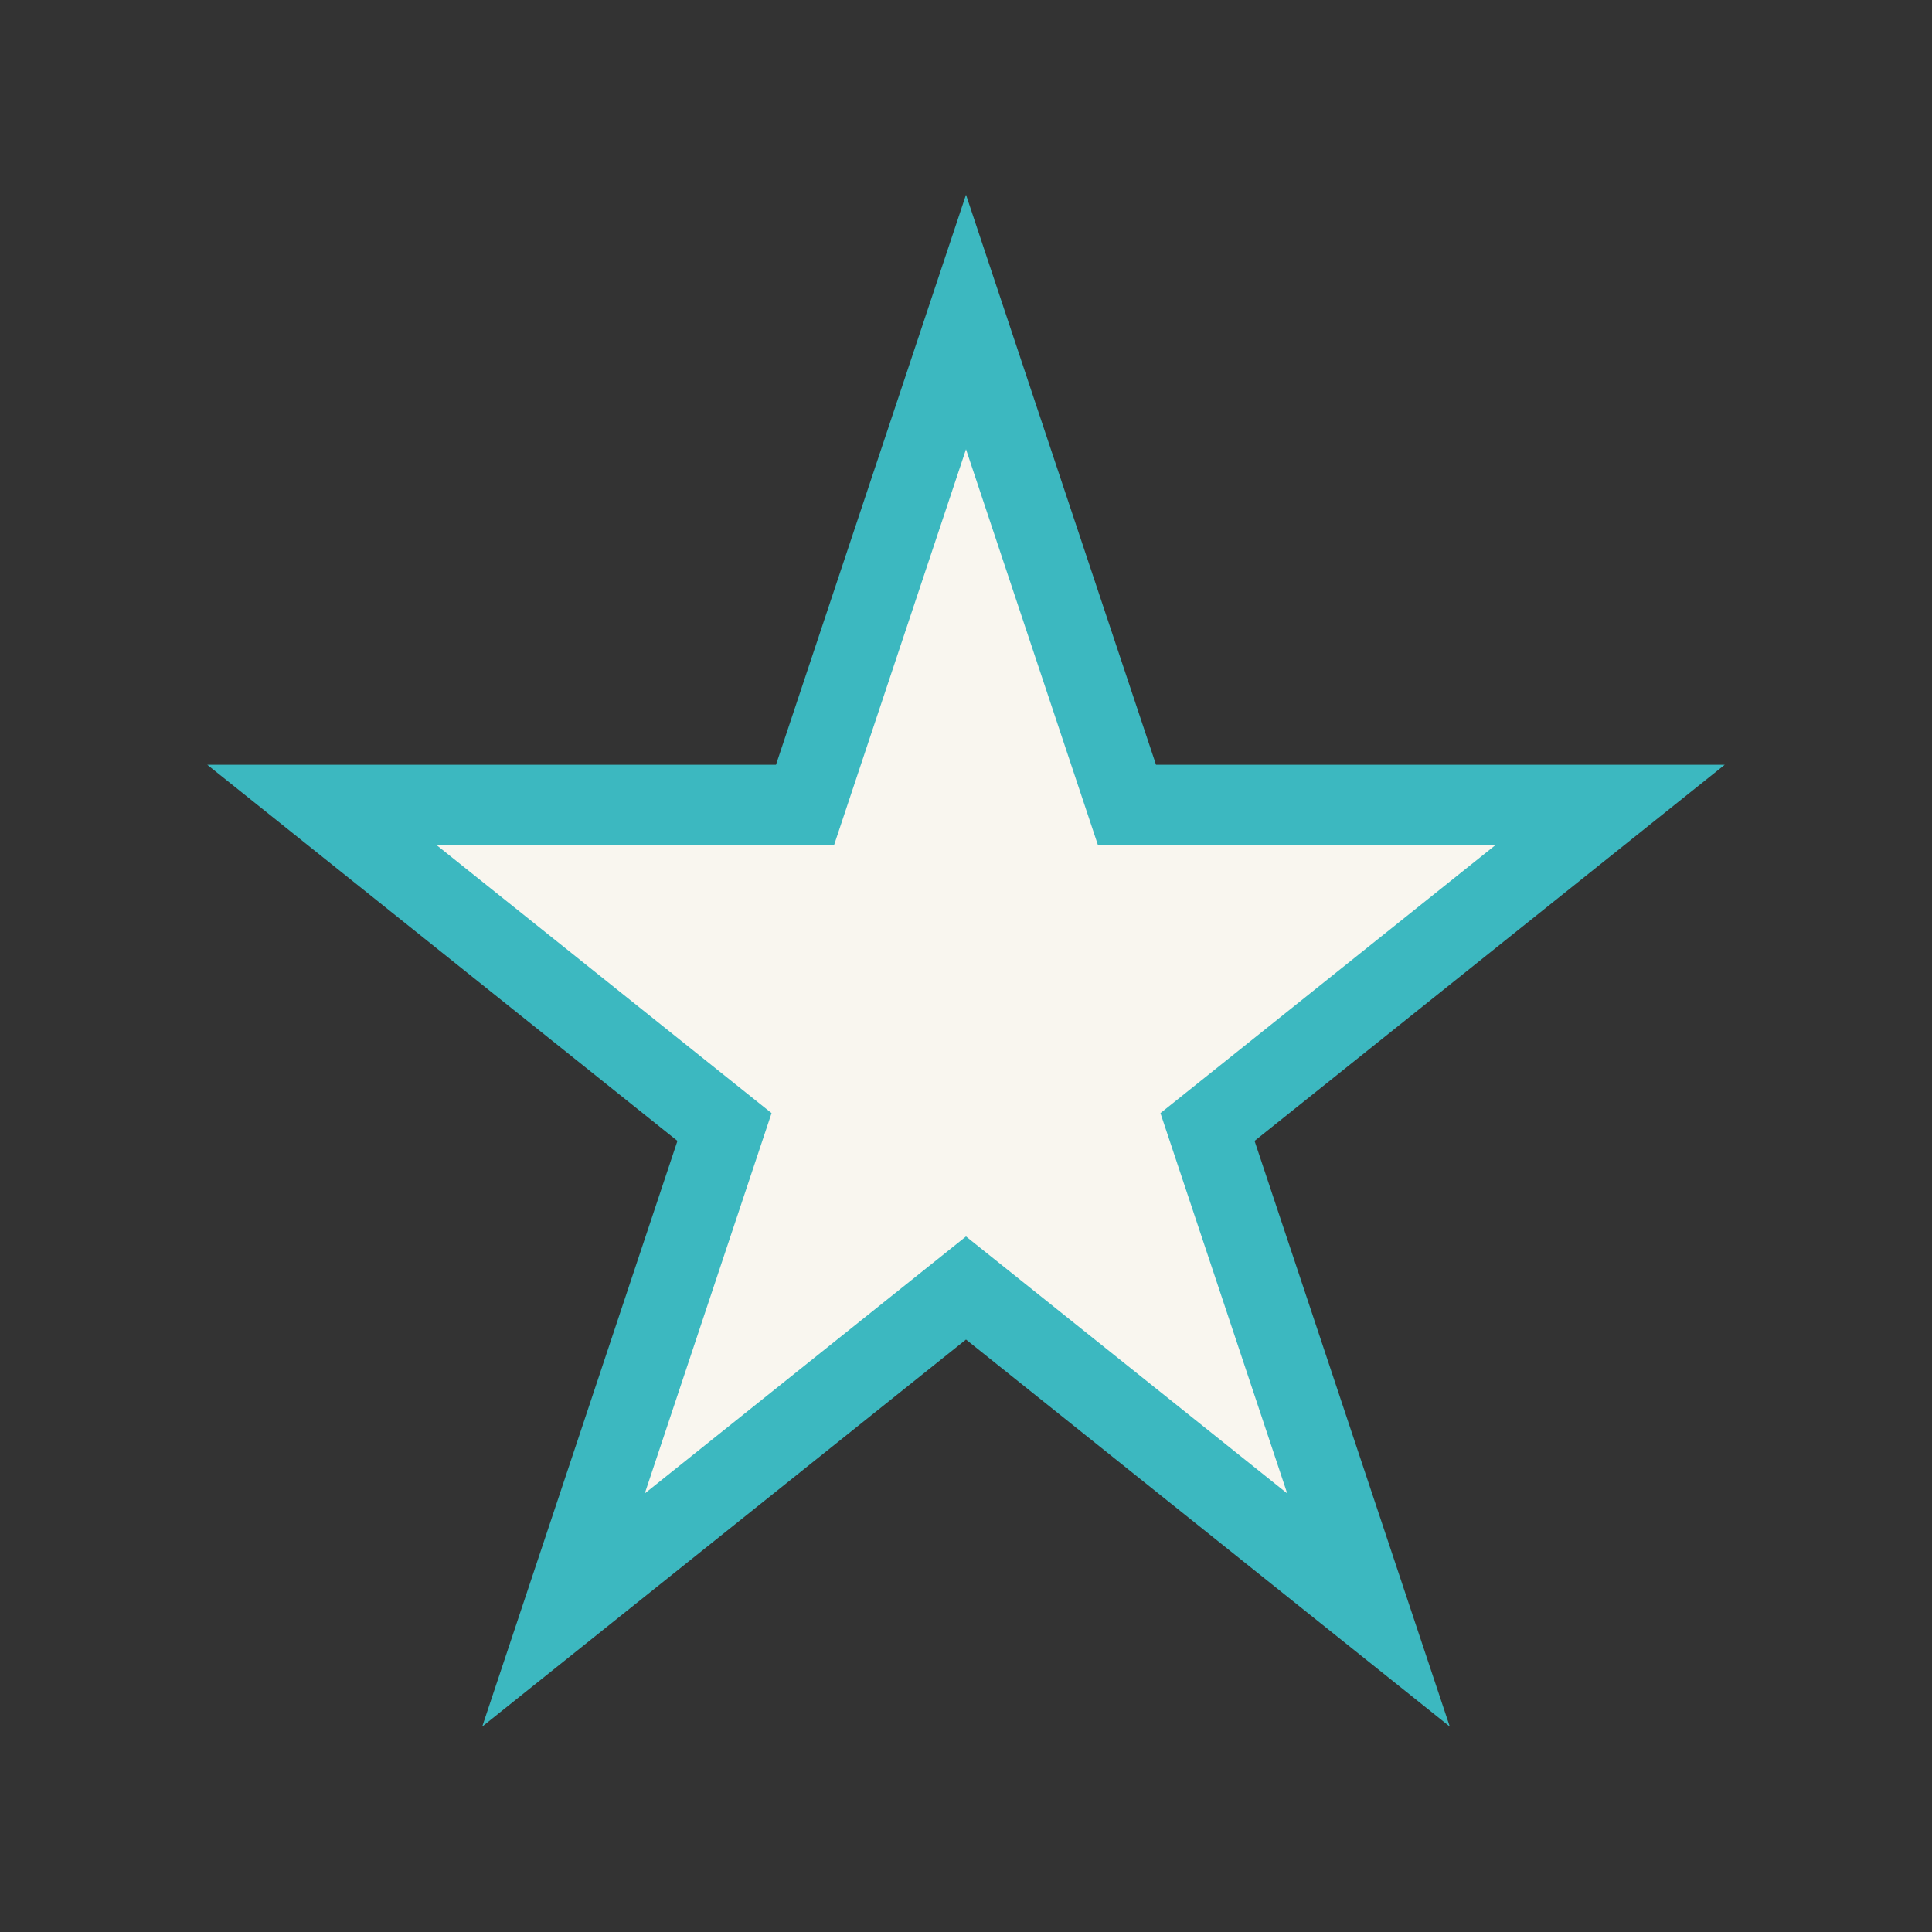 <?xml version="1.0" encoding="UTF-8"?>
<svg xmlns="http://www.w3.org/2000/svg" width="24" height="24" viewBox="0 0 24 24"><rect x="0" y="0" width="24" height="24" fill="#333333" stroke="none"/><polygon points="12,4 14,10 20,10 15,14 17,20 12,16 7,20 9,14 4,10 10,10" fill="#F9F6EF" stroke="#3CB8C0" stroke-width="1"/></svg>